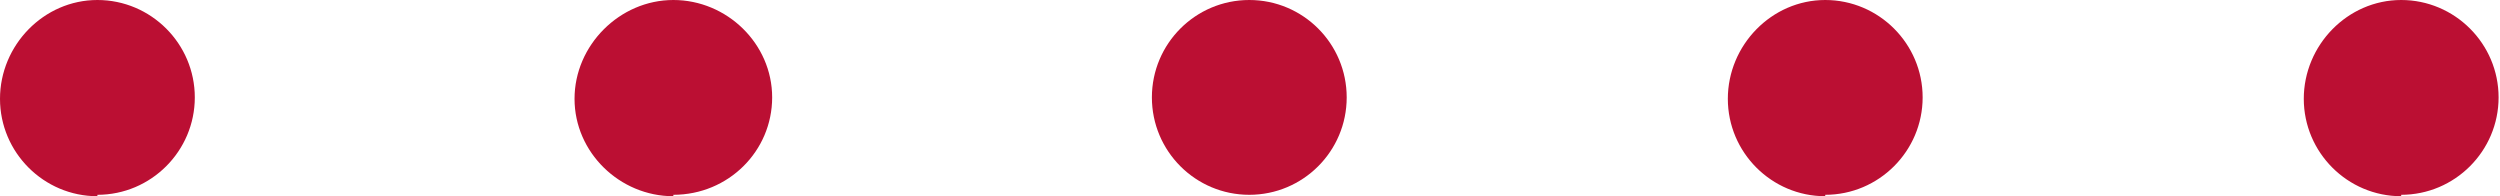 <svg xmlns="http://www.w3.org/2000/svg" viewBox="0 0 177.1 13.9"><defs><style>      .cls-1 {        fill: #bb0f33;      }    </style></defs><g><g id="b"><g id="c"><path class="cls-1" d="M6.9,13.9c-3.8,0-6.9-3.1-6.9-6.9S3.1,0,6.9,0s6.9,3.1,6.9,6.9-3.1,6.9-6.9,6.9h0Z"></path><path class="cls-1" d="M47.7,13.9c-3.8,0-7-3.1-7-6.9S43.9,0,47.7,0s7,3.1,7,6.9-3.1,6.9-7,6.9Z"></path><circle class="cls-1" cx="88.5" cy="6.9" r="6.9"></circle><path class="cls-1" d="M129.3,13.9c-3.8,0-6.9-3.1-6.9-6.9S125.5,0,129.3,0s6.9,3.1,6.9,6.9-3.1,6.9-6.9,6.9Z"></path><path class="cls-1" d="M170.1,13.9c-3.8,0-6.9-3.1-6.9-6.9S166.3,0,170.1,0s6.9,3.1,6.9,6.9-3.1,6.9-6.9,6.9Z"></path></g></g></g></svg>